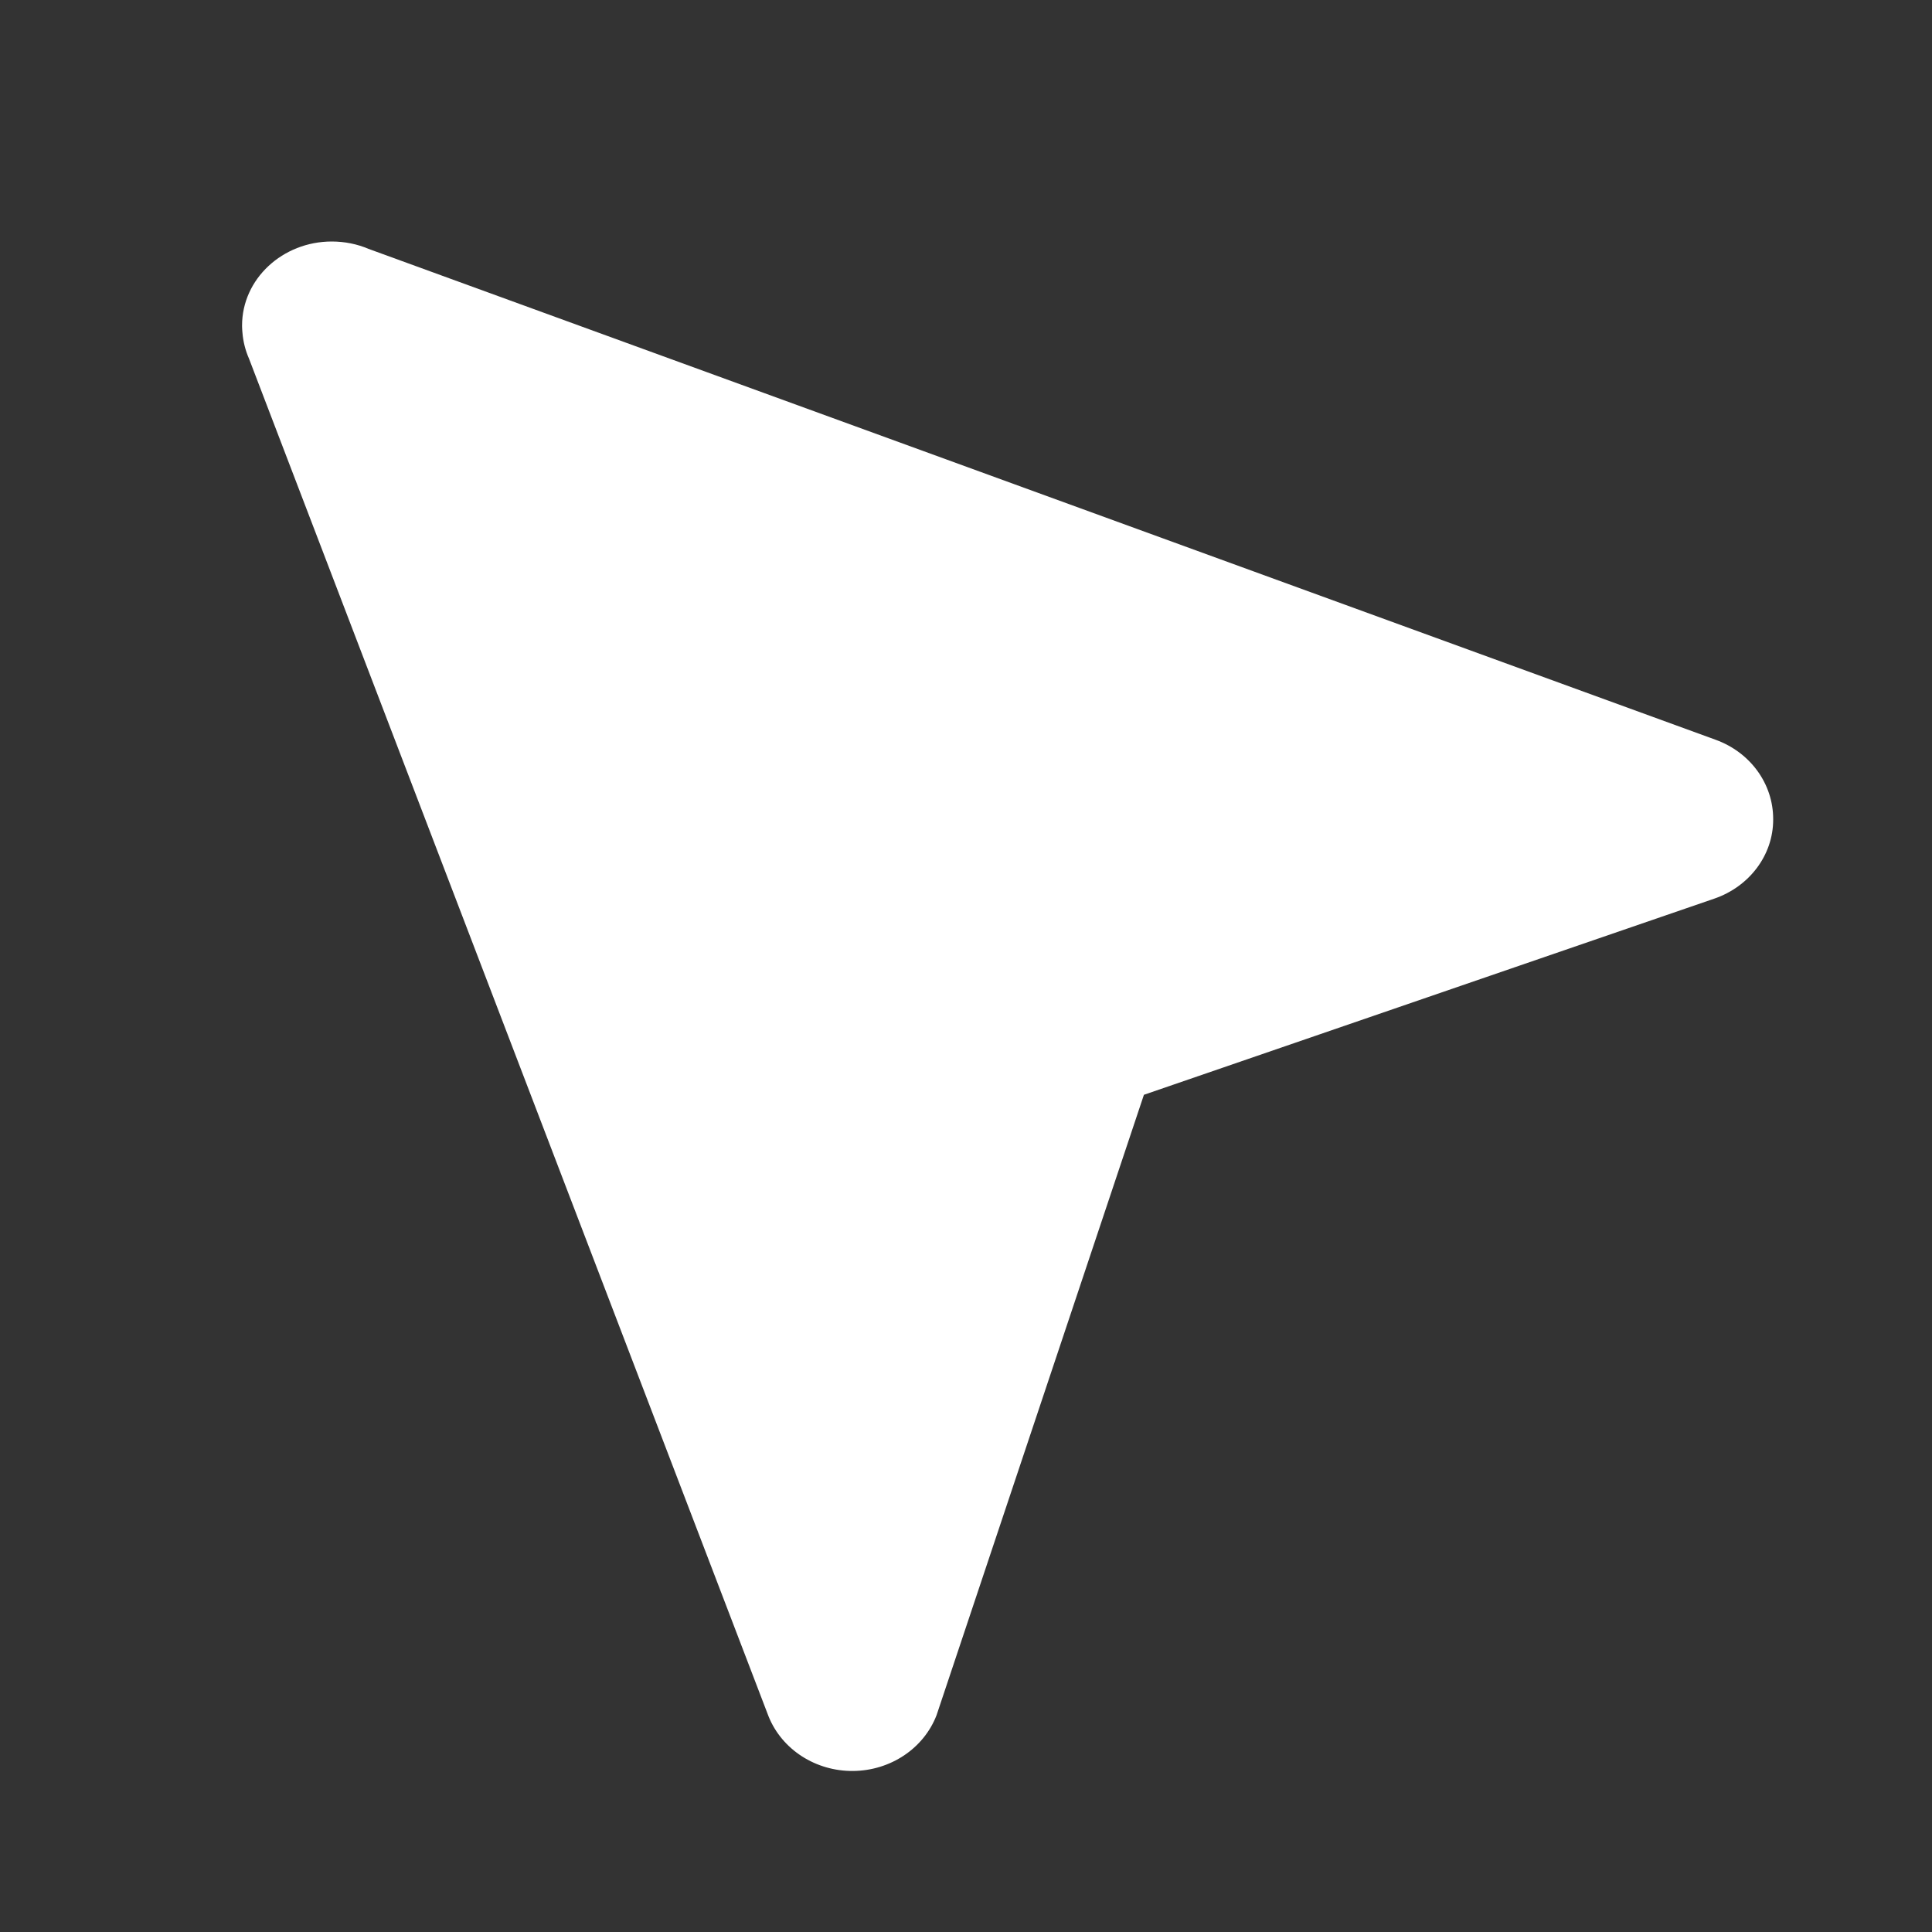 <?xml version="1.0" encoding="UTF-8" standalone="no"?>
<svg
   xmlns:osb="http://www.openswatchbook.org/uri/2009/osb"
   xmlns:dc="http://purl.org/dc/elements/1.1/"
   xmlns:cc="http://creativecommons.org/ns#"
   xmlns:rdf="http://www.w3.org/1999/02/22-rdf-syntax-ns#"
   xmlns:svg="http://www.w3.org/2000/svg"
   xmlns="http://www.w3.org/2000/svg"
   xmlns:sodipodi="http://sodipodi.sourceforge.net/DTD/sodipodi-0.dtd"
   xmlns:inkscape="http://www.inkscape.org/namespaces/inkscape"
   width="24"
   height="24"
   viewBox="0 0 24 24"
   version="1.1"
   id="svg8"
   sodipodi:docname="https://pixlr.com/img/tool/arrange.svg"
   inkscape:version="1.0beta2 (654b821, 2020-03-27)">
  <rect x="0" y="0" width="24" height="24" fill="#333333" stroke="none"/>
  <defs
     id="defs2">
    <linearGradient
       id="linearGradient13007"
       osb:paint="solid">
      <stop
         style="stop-color:#ffffff;stop-opacity:1;"
         offset="0"
         id="stop13005" />
    </linearGradient>
    <style
       id="style13067">.cls-1{fill:#fff;}</style>
  </defs>
  <sodipodi:namedview
     id="base"
     pagecolor="#ffffff"
     bordercolor="#666666"
     borderopacity="1.0"
     inkscape:pageopacity="0.0"
     inkscape:pageshadow="2"
     inkscape:zoom="21.064339"
     inkscape:cx="12.427341"
     inkscape:cy="9.24105"
     inkscape:document-units="px"
     inkscape:current-layer="layer1"
     showgrid="false"
     inkscape:showpageshadow="false"
     inkscape:pagecheckerboard="true"
     units="px"
     inkscape:window-width="1718"
     inkscape:window-height="1161"
     inkscape:window-x="427"
     inkscape:window-y="18"
     inkscape:window-maximized="0"
     showguides="false"
     inkscape:lockguides="true"
     inkscape:document-rotation="0" />
  <g
     inkscape:label="Layer 1"
     inkscape:groupmode="layer"
     id="layer1"
     transform="translate(0,-290.65)">
    <g
       style="stroke-width:1.125"
       id="g13389"
       transform="matrix(0.887,0,0,0.891,0.018,51.601)" />
    <g
       style="stroke-width:1.125"
       id="g13391"
       transform="matrix(0.887,0,0,0.891,0.018,51.601)" />
    <g
       style="stroke-width:1.125"
       id="g13393"
       transform="matrix(0.887,0,0,0.891,0.018,51.601)" />
    <g
       style="stroke-width:1.125"
       id="g13395"
       transform="matrix(0.887,0,0,0.891,0.018,51.601)" />
    <g
       style="stroke-width:1.125"
       id="g13397"
       transform="matrix(0.887,0,0,0.891,0.018,51.601)" />
    <g
       style="stroke-width:1.125"
       id="g13399"
       transform="matrix(0.887,0,0,0.891,0.018,51.601)" />
    <g
       style="stroke-width:1.125"
       id="g13401"
       transform="matrix(0.887,0,0,0.891,0.018,51.601)" />
    <g
       style="stroke-width:1.125"
       id="g13403"
       transform="matrix(0.887,0,0,0.891,0.018,51.601)" />
    <g
       style="stroke-width:1.125"
       id="g13405"
       transform="matrix(0.887,0,0,0.891,0.018,51.601)" />
    <g
       style="stroke-width:1.125"
       id="g13407"
       transform="matrix(0.887,0,0,0.891,0.018,51.601)" />
    <g
       style="stroke-width:1.125"
       id="g13409"
       transform="matrix(0.887,0,0,0.891,0.018,51.601)" />
    <g
       style="stroke-width:1.125"
       id="g13411"
       transform="matrix(0.887,0,0,0.891,0.018,51.601)" />
    <g
       style="stroke-width:1.125"
       id="g13413"
       transform="matrix(0.887,0,0,0.891,0.018,51.601)" />
    <g
       style="stroke-width:1.125"
       id="g13415"
       transform="matrix(0.887,0,0,0.891,0.018,51.601)" />
    <g
       style="stroke-width:1.125"
       id="g13417"
       transform="matrix(0.887,0,0,0.891,0.018,51.601)" />
    <g
       style="stroke-width:18.003"
       id="g17952-3"
       transform="matrix(0.031,0,0,0.031,0.018,287.727)" />
    <g
       style="stroke-width:18.003"
       id="g17954-1"
       transform="matrix(0.031,0,0,0.031,0.018,287.727)" />
    <g
       style="stroke-width:18.003"
       id="g17956"
       transform="matrix(0.031,0,0,0.031,0.018,287.727)" />
    <g
       style="stroke-width:18.003"
       id="g17958-1"
       transform="matrix(0.031,0,0,0.031,0.018,287.727)" />
    <g
       style="stroke-width:18.003"
       id="g17960-1"
       transform="matrix(0.031,0,0,0.031,0.018,287.727)" />
    <g
       style="stroke-width:18.003"
       id="g17962"
       transform="matrix(0.031,0,0,0.031,0.018,287.727)" />
    <g
       style="stroke-width:18.003"
       id="g17964-9"
       transform="matrix(0.031,0,0,0.031,0.018,287.727)" />
    <g
       style="stroke-width:18.003"
       id="g17966-0"
       transform="matrix(0.031,0,0,0.031,0.018,287.727)" />
    <g
       style="stroke-width:18.003"
       id="g17968"
       transform="matrix(0.031,0,0,0.031,0.018,287.727)" />
    <g
       style="stroke-width:18.003"
       id="g17970-4"
       transform="matrix(0.031,0,0,0.031,0.018,287.727)" />
    <g
       style="stroke-width:18.003"
       id="g17972-6"
       transform="matrix(0.031,0,0,0.031,0.018,287.727)" />
    <g
       style="stroke-width:18.003"
       id="g17974"
       transform="matrix(0.031,0,0,0.031,0.018,287.727)" />
    <g
       style="stroke-width:18.003"
       id="g17976-5"
       transform="matrix(0.031,0,0,0.031,0.018,287.727)" />
    <g
       style="stroke-width:18.003"
       id="g17978-3"
       transform="matrix(0.031,0,0,0.031,0.018,287.727)" />
    <g
       style="stroke-width:18.003"
       id="g17980-8"
       transform="matrix(0.031,0,0,0.031,0.018,287.727)" />
    <g
       id="g23222"
       transform="matrix(0.317,0,0,0.3,-3.333,287.65)"
       style="fill:#ffffff;fill-opacity:1;stroke-width:3.244">
      <path
         id="path23205"
         d="m 20,23.478 v 0.038 c 0,0.082 0.008,0.166 0.014,0.248 0.028,0.384 0.118,0.75 0.259,1.089 l 20.363,56.229 c 0.526,1.367 1.847,2.265 3.311,2.25 1.465,-0.014 2.768,-0.935 3.269,-2.311 L 55.341,55.333 77.692,47.211 C 79.066,46.713 80,45.409 80,43.944 v -0.033 c 0,-1.452 -0.891,-2.754 -2.248,-3.276 L 24.952,20.304 C 24.516,20.107 24.027,20.001 23.518,20 21.587,20 20,21.551 20,23.478 Z"
         inkscape:connector-curvature="0"
         style="fill:#ffffff;fill-opacity:1;stroke-width:3.244"
         sodipodi:nodetypes="sscccccccsscccs" />
    </g>
  </g>
</svg>

